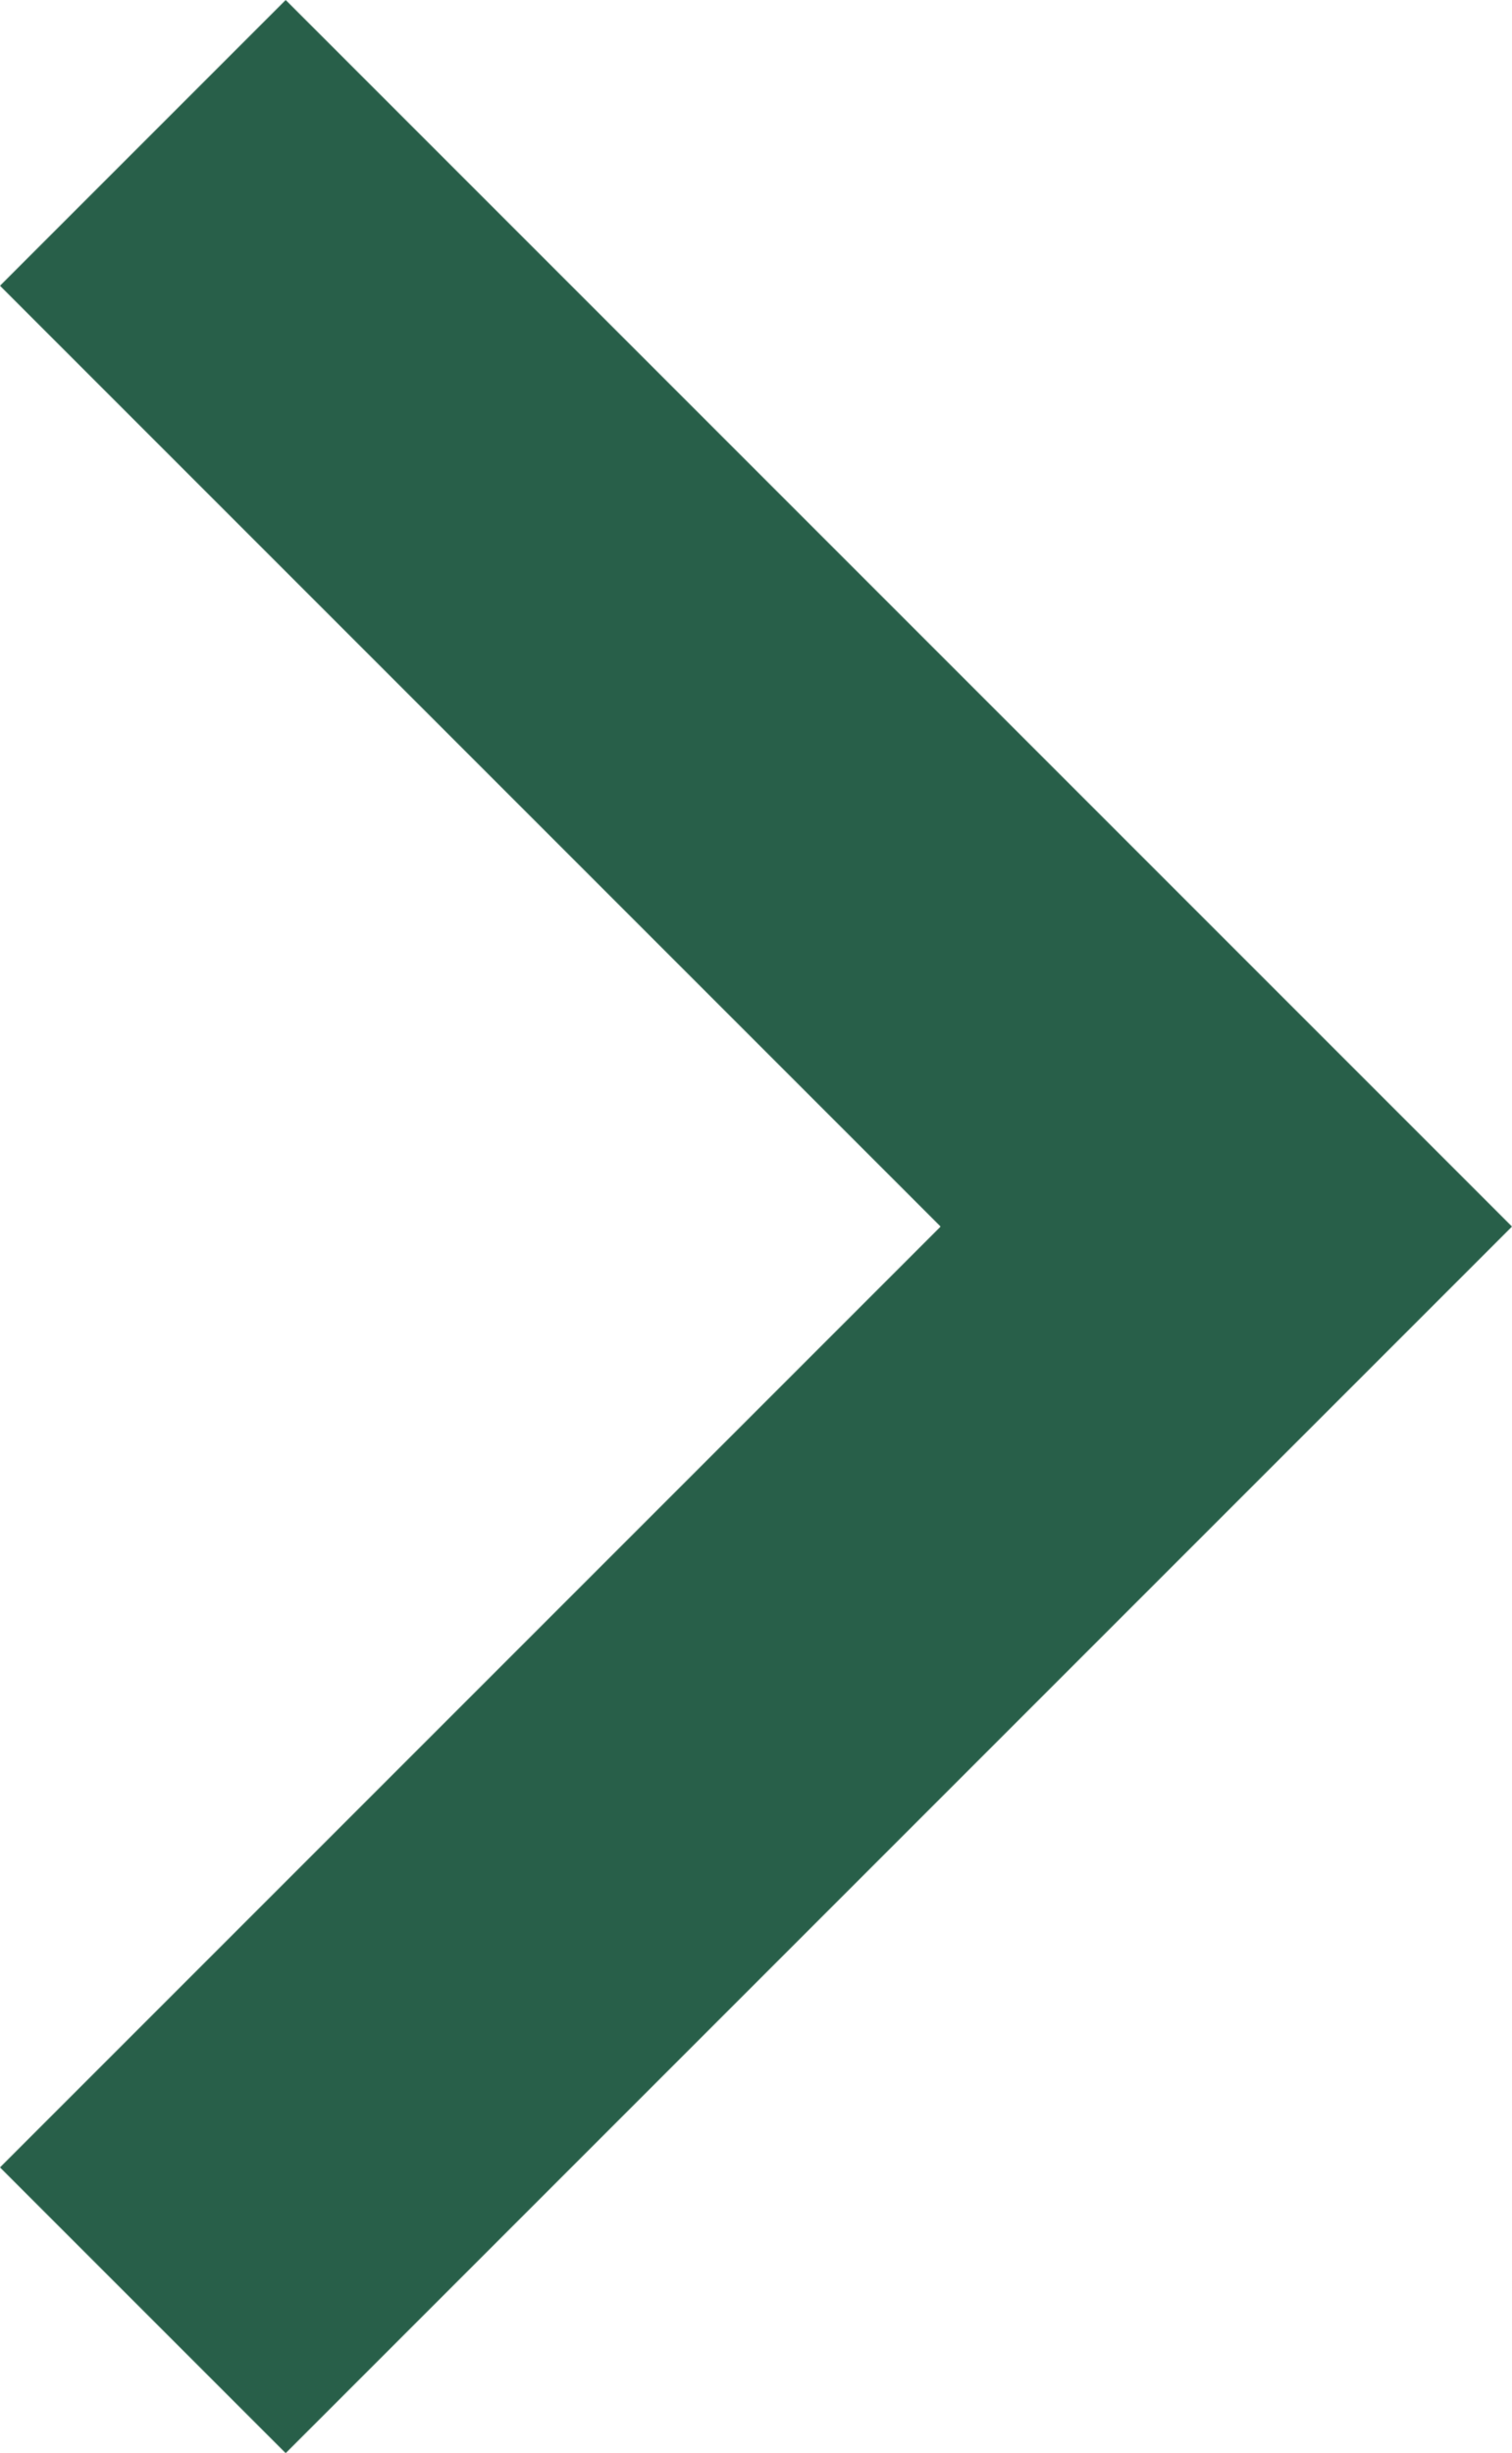 <?xml version="1.0" encoding="UTF-8"?>
<svg id="_2_CAROUSEL" data-name="2 CAROUSEL" xmlns="http://www.w3.org/2000/svg" viewBox="0 0 9.05 14.68">
  <defs>
    <style>
      .cls-1 {
        fill: #285f49;
        stroke-width: 0px;
      }
    </style>
  </defs>
  <path class="cls-1" d="M5.63,7.34L0,1.71,1.71,0l7.34,7.34L1.71,14.68l-1.71-1.71,5.63-5.63Z"/>
</svg>